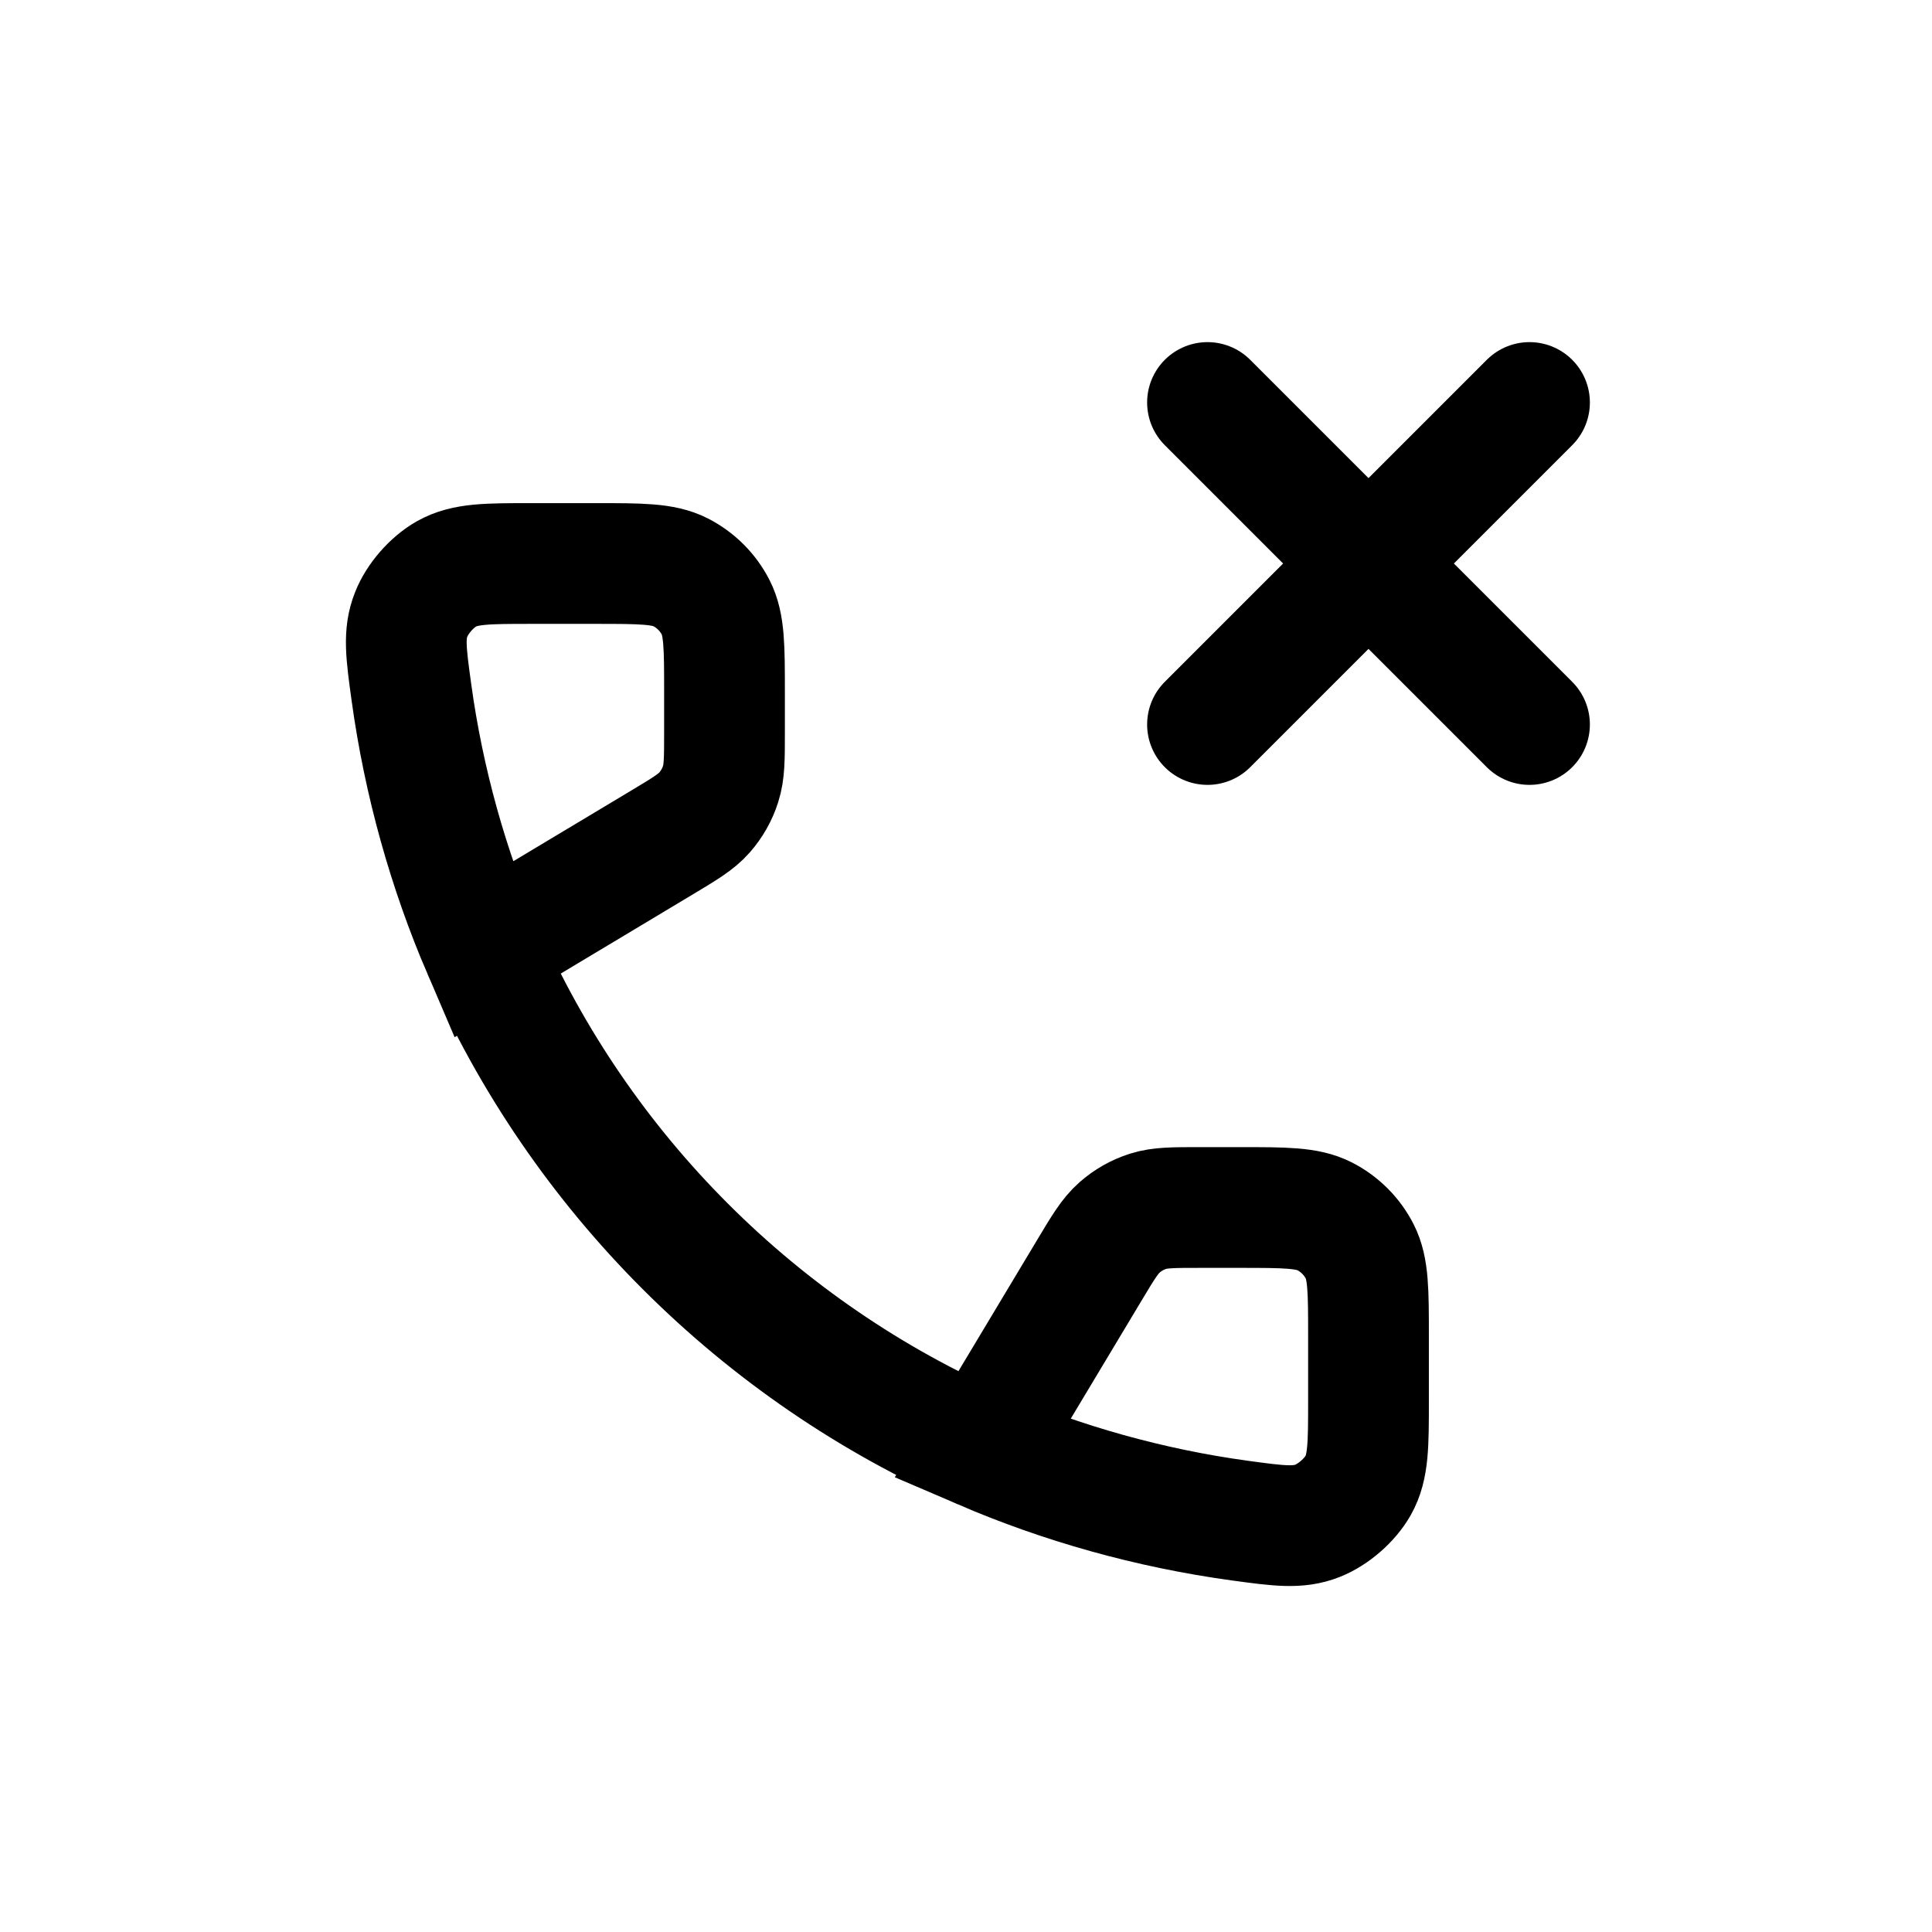 <?xml version="1.0"?><svg xmlns="http://www.w3.org/2000/svg" width="24" height="24" viewBox="0 0 24 24" fill="none"><path d="M12.2 18.001L13.534 15.777C13.704 15.493 13.789 15.352 13.906 15.249C14.009 15.158 14.13 15.089 14.262 15.047C14.41 15 14.575 15 14.906 15H15.4C15.96 15 16.24 15 16.454 15.109C16.642 15.205 16.795 15.358 16.891 15.546C17 15.76 17 16.04 17 16.6V17.4C17 17.949 17 18.224 16.872 18.452C16.768 18.636 16.564 18.814 16.367 18.892C16.124 18.988 15.884 18.955 15.405 18.89C14.279 18.736 13.19 18.427 12.2 18.001ZM12.2 18.001C10.816 17.396 9.568 16.538 8.515 15.485C7.461 14.432 6.603 13.184 5.998 11.8M5.998 11.8L8.223 10.466C8.506 10.296 8.648 10.211 8.751 10.094C8.842 9.99 8.911 9.869 8.952 9.738C9 9.589 9 9.424 9 9.094L9 8.6C9 8.04 9 7.76 8.891 7.546C8.795 7.358 8.642 7.205 8.454 7.109C8.24 7 7.96 7 7.4 7L6.6 7C6.051 7 5.776 7 5.548 7.128C5.364 7.232 5.185 7.436 5.108 7.633C5.011 7.876 5.044 8.116 5.11 8.595C5.264 9.721 5.573 10.81 5.998 11.8Z" stroke="black" stroke-width="1.5"/><path d="M19 5L17 7M17 7L15 9M17 7L15 5M17 7L19 9" stroke="black" stroke-width="1.5" stroke-linecap="round" stroke-linejoin="round"/></svg>
